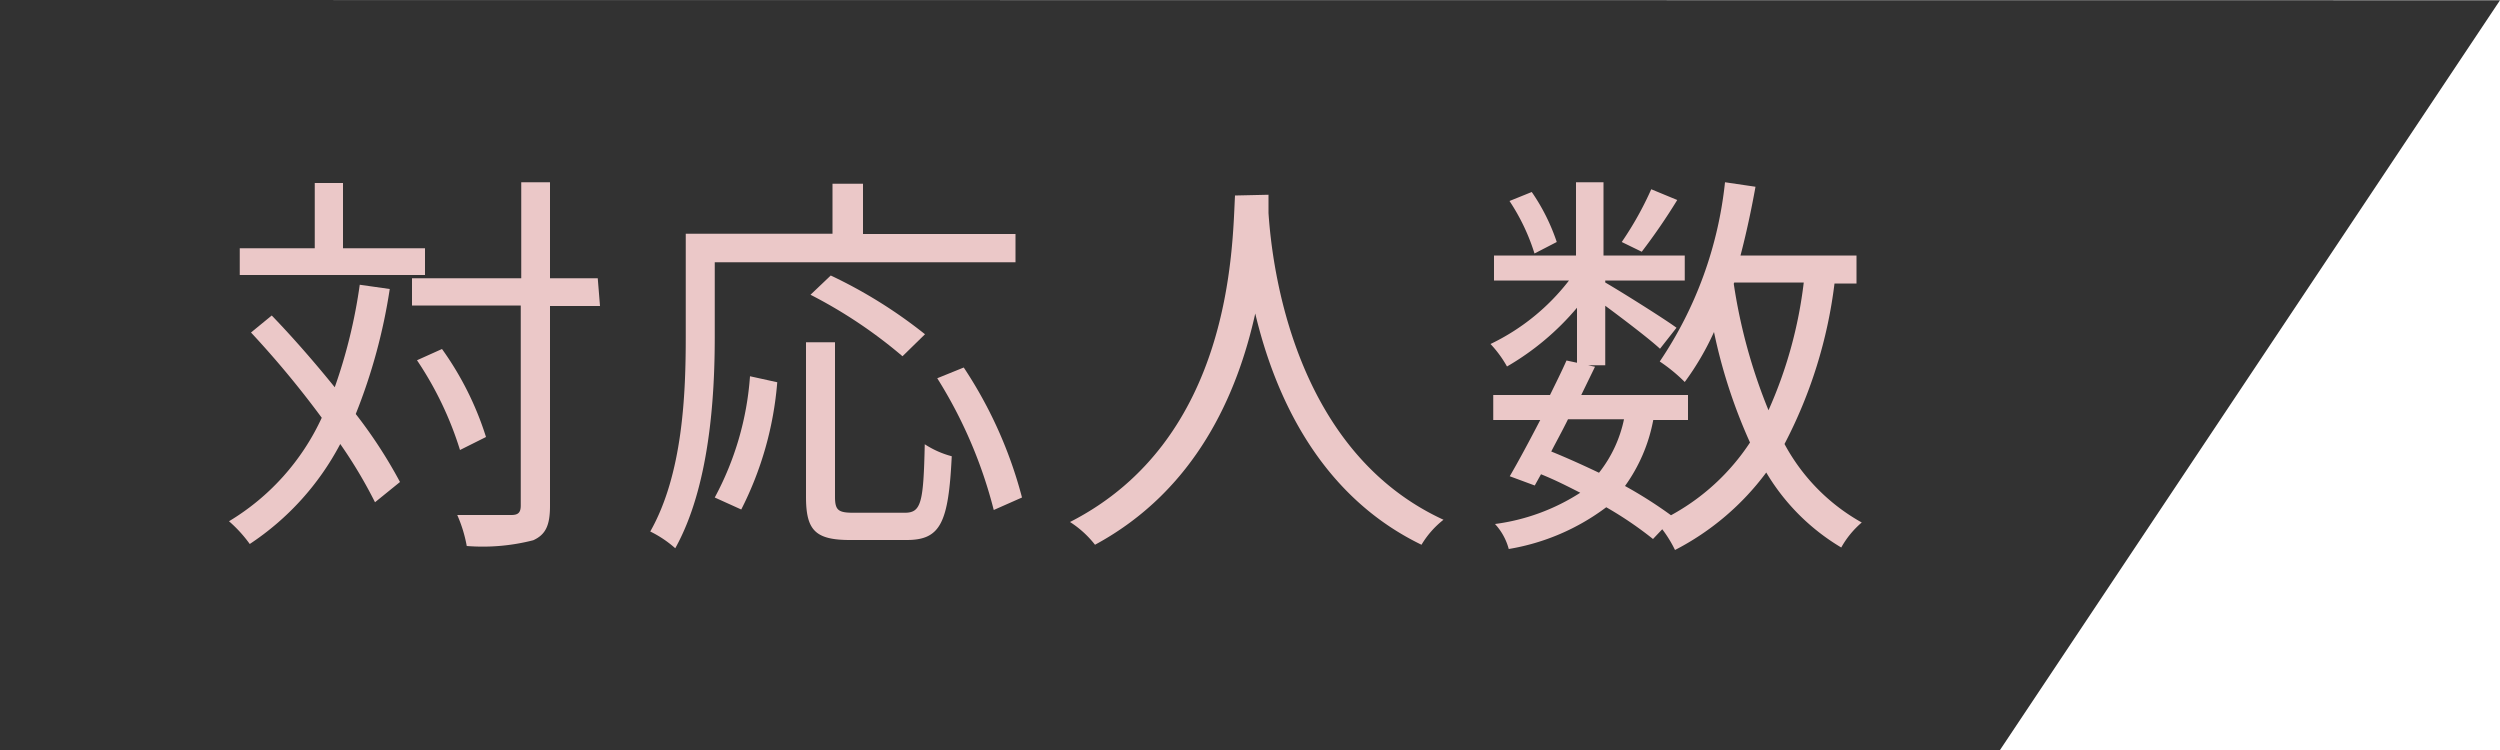 <svg xmlns="http://www.w3.org/2000/svg" viewBox="0 0 100 30">
  <g>
    <polygon points="80 30 0 30 0 0 100 0.01 80 30" style="fill: #323232"/>
    <g>
      <path d="M15.59,11.56a22.47,22.47,0,0,1-1.36,5A19,19,0,0,1,16,19.28l-1,.81a18.63,18.63,0,0,0-1.39-2.33,10.84,10.84,0,0,1-3.62,4,5.31,5.31,0,0,0-.83-.91,9.43,9.43,0,0,0,3.71-4.14,38.8,38.8,0,0,0-2.83-3.41l.83-.68c.84.87,1.72,1.88,2.52,2.87a21,21,0,0,0,1-4.1ZM17,11H9.59V9.93h3V7.32h1.13V9.93H17Zm7,1.24H22v8c0,.8-.19,1.15-.67,1.37a8.12,8.12,0,0,1-2.66.23,5.45,5.45,0,0,0-.38-1.24c1,0,1.89,0,2.16,0s.38-.09.38-.38v-8H16.48V11.13h4.37V7.29H22v3.84h1.91ZM18.4,18a13.69,13.69,0,0,0-1.72-3.59l1-.45a12.44,12.44,0,0,1,1.76,3.52Z" style="fill: #ebc8c8"/>
      <path d="M28.59,10.49v3c0,2.44-.22,6-1.58,8.44a4.44,4.44,0,0,0-1-.67c1.3-2.29,1.42-5.49,1.42-7.77V9.35H33.3v-2h1.22V9.36h6.1v1.13Zm0,9.41A12,12,0,0,0,30,15.05l1.09.24a13.59,13.59,0,0,1-1.44,5.09Zm7.6.61c.66,0,.75-.4.8-2.74a3.72,3.72,0,0,0,1.08.48c-.13,2.65-.44,3.35-1.8,3.35H34c-1.4,0-1.76-.4-1.76-1.73V13.69h1.16v6.18c0,.54.13.64.74.64Zm-.09-6.26a19.08,19.08,0,0,0-3.68-2.46l.81-.77A19.13,19.13,0,0,1,37,13.37Zm2.45.45a17.33,17.33,0,0,1,2.33,5.2l-1.13.5a18.41,18.41,0,0,0-2.26-5.27Z" style="fill: #ebc8c8"/>
      <path d="M50.74,7.79c0,.2,0,.46,0,.73.14,2.12,1,9.51,7,12.27a3.64,3.64,0,0,0-.88,1c-4.13-2-5.89-6.05-6.65-9.25-.71,3.2-2.36,7.06-6.41,9.25a4,4,0,0,0-1-.91c6.49-3.31,6.49-11,6.6-13.06Z" style="fill: #ebc8c8"/>
      <path d="M73.38,11.34a18.76,18.76,0,0,1-2,6.42,7.85,7.85,0,0,0,3.09,3.14,3.64,3.64,0,0,0-.82,1,8.6,8.6,0,0,1-3-3A10.58,10.58,0,0,1,67,22a4.79,4.79,0,0,0-.51-.83l-.37.39a14.67,14.67,0,0,0-1.87-1.27,8.93,8.93,0,0,1-3.9,1.67,2.38,2.38,0,0,0-.55-1,8.26,8.26,0,0,0,3.41-1.25c-.51-.26-1-.51-1.57-.74l-.25.45-1-.37c.35-.6.79-1.42,1.22-2.25H59.73v-1H62c.24-.49.47-.95.66-1.38l.42.09v-2.2a10.59,10.59,0,0,1-2.8,2.35,4.53,4.53,0,0,0-.66-.9,8.72,8.72,0,0,0,3.14-2.54h-3v-1h3.28V7.29h1.1v2.93h3.25v1H64.21v.08c.69.4,2.42,1.49,2.85,1.81l-.66.84c-.41-.38-1.42-1.15-2.19-1.72v2.38h-.69l.28.06-.55,1.13h4.27v1H66.13A6.56,6.56,0,0,1,65,19.44a17.47,17.47,0,0,1,1.84,1.17A8.84,8.84,0,0,0,70,17.7a21.22,21.22,0,0,1-1.44-4.42,11,11,0,0,1-1.17,2,6.55,6.55,0,0,0-1-.82,15.74,15.74,0,0,0,2.61-7.17l1.22.18c-.17.94-.37,1.87-.6,2.75h4.64v1.12Zm-12-1.2a8.18,8.18,0,0,0-1-2.1l.89-.36a7.94,7.94,0,0,1,1,2Zm1.34,6.63c-.22.45-.46.88-.67,1.29.64.26,1.28.55,1.91.85a5.13,5.13,0,0,0,1-2.14ZM67.09,8a24.41,24.41,0,0,1-1.42,2.07l-.8-.39a13.22,13.22,0,0,0,1.18-2.11Zm2.26,3.35a21.88,21.88,0,0,0,1.39,5.06,17.56,17.56,0,0,0,1.41-5.11H69.37Z" style="fill: #ebc8c8"/>
    </g>
  </g>
</svg>
